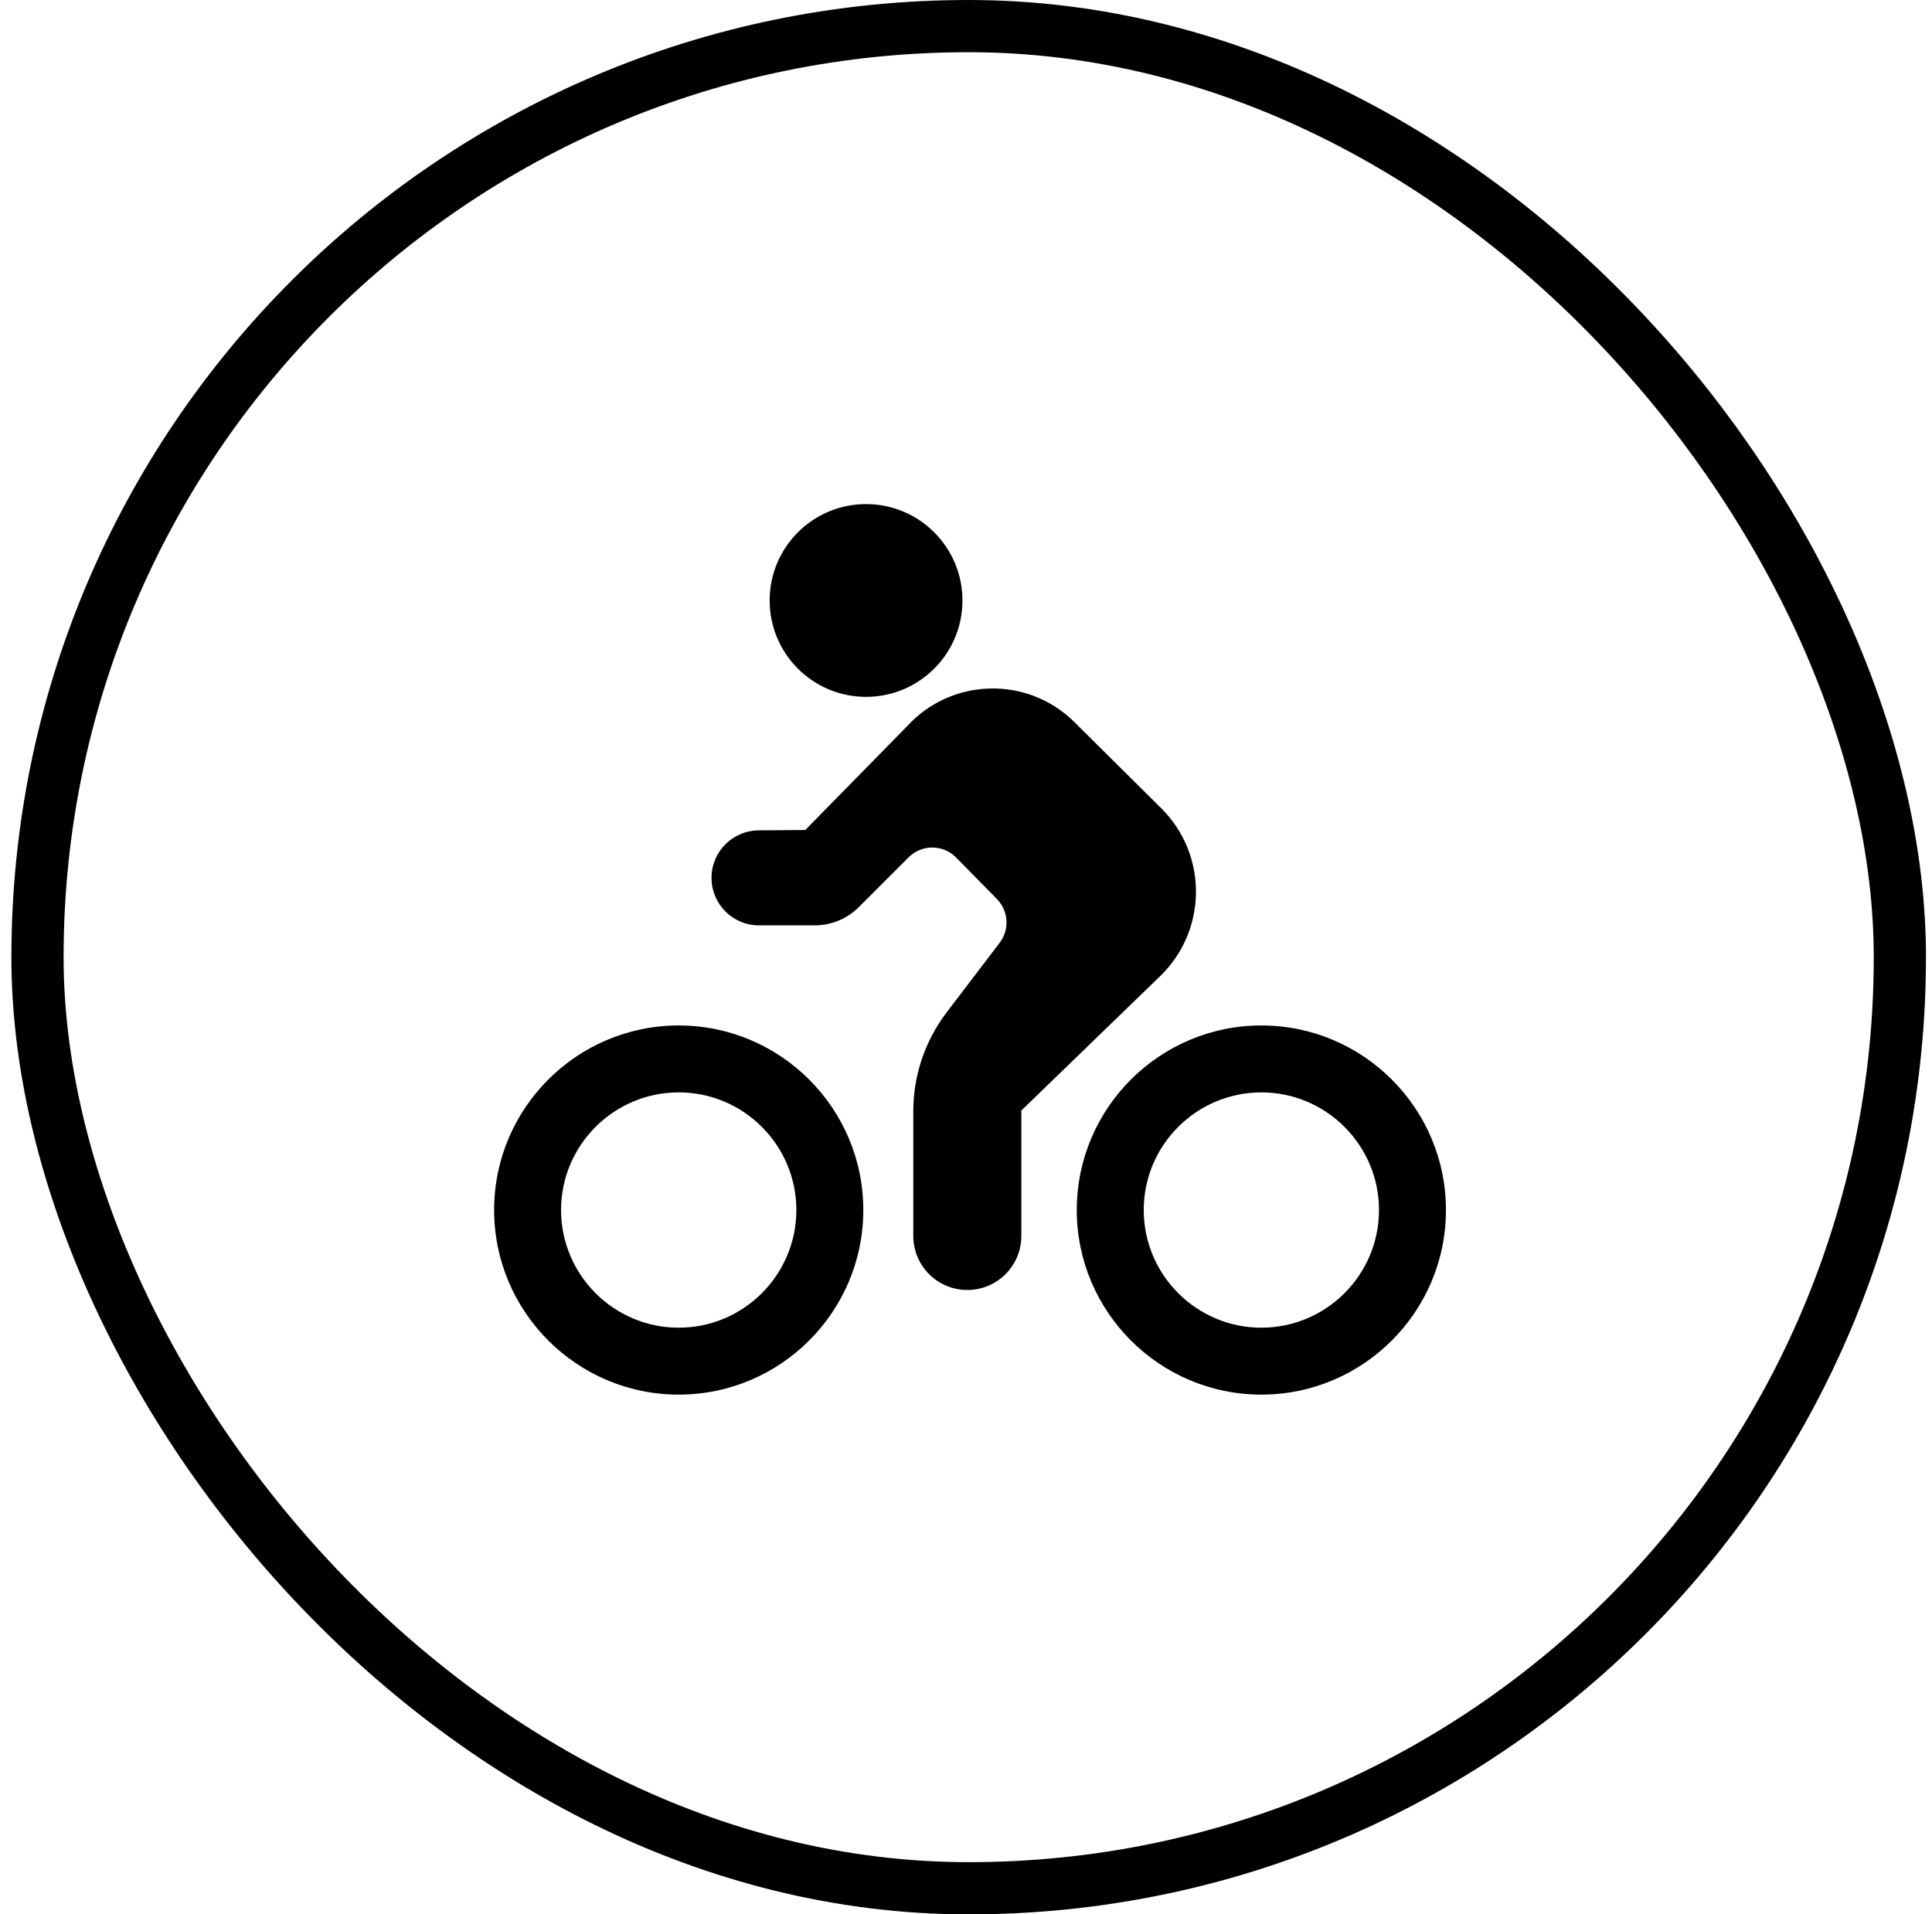 <svg width="111" height="110" viewBox="0 0 111 110" fill="none" xmlns="http://www.w3.org/2000/svg">
<rect x="2.154" y="1.5" width="107" height="107" rx="53.5" stroke="#71F3FD" style="stroke:#71F3FD;stroke:color(display-p3 0.443 0.953 0.992);stroke-opacity:1;" stroke-width="3"/>
<path d="M72.469 80.135C66.621 80.135 61.864 75.376 61.864 69.528C61.864 63.68 66.621 58.923 72.469 58.923C78.318 58.923 83.075 63.68 83.075 69.528C83.075 75.376 78.318 80.135 72.469 80.135ZM72.469 62.769C68.744 62.769 65.711 65.802 65.711 69.528C65.711 73.256 68.744 76.289 72.469 76.289C76.195 76.289 79.228 73.256 79.228 69.528C79.228 65.802 76.195 62.769 72.469 62.769Z" fill="#71F3FD" style="fill:#71F3FD;fill:color(display-p3 0.443 0.953 0.992);fill-opacity:1;"/>
<path d="M38.994 80.135C33.146 80.135 28.389 75.376 28.389 69.528C28.389 63.68 33.146 58.923 38.994 58.923C44.842 58.923 49.6 63.68 49.6 69.528C49.6 75.376 44.842 80.135 38.994 80.135ZM38.994 62.769C35.267 62.769 32.235 65.802 32.235 69.528C32.235 73.256 35.267 76.289 38.994 76.289C42.722 76.289 45.754 73.256 45.754 69.528C45.754 65.802 42.722 62.769 38.994 62.769Z" fill="#71F3FD" style="fill:#71F3FD;fill:color(display-p3 0.443 0.953 0.992);fill-opacity:1;"/>
<path d="M49.758 40.042C52.816 40.042 55.296 37.563 55.296 34.504C55.296 31.445 52.816 28.965 49.758 28.965C46.699 28.965 44.219 31.445 44.219 34.504C44.219 37.563 46.699 40.042 49.758 40.042Z" fill="#71F3FD" style="fill:#71F3FD;fill:color(display-p3 0.443 0.953 0.992);fill-opacity:1;"/>
<path d="M52.094 41.752L46.265 47.692L43.596 47.713C42.094 47.719 40.879 48.94 40.879 50.442C40.879 51.95 42.101 53.172 43.609 53.172H46.808C47.759 53.172 48.671 52.794 49.344 52.121L52.202 49.263C52.958 48.508 54.184 48.513 54.933 49.274L57.276 51.657C57.947 52.339 58.014 53.41 57.435 54.171L54.391 58.167C53.146 59.8 52.472 61.797 52.472 63.85V71.019C52.472 72.734 53.862 74.123 55.576 74.123C57.29 74.123 58.679 72.734 58.679 71.019V63.811L66.656 56.088C69.374 53.457 69.401 49.107 66.716 46.443L61.73 41.494C59.032 38.817 54.645 38.934 52.094 41.752Z" fill="#71F3FD" style="fill:#71F3FD;fill:color(display-p3 0.443 0.953 0.992);fill-opacity:1;"/>
</svg>
